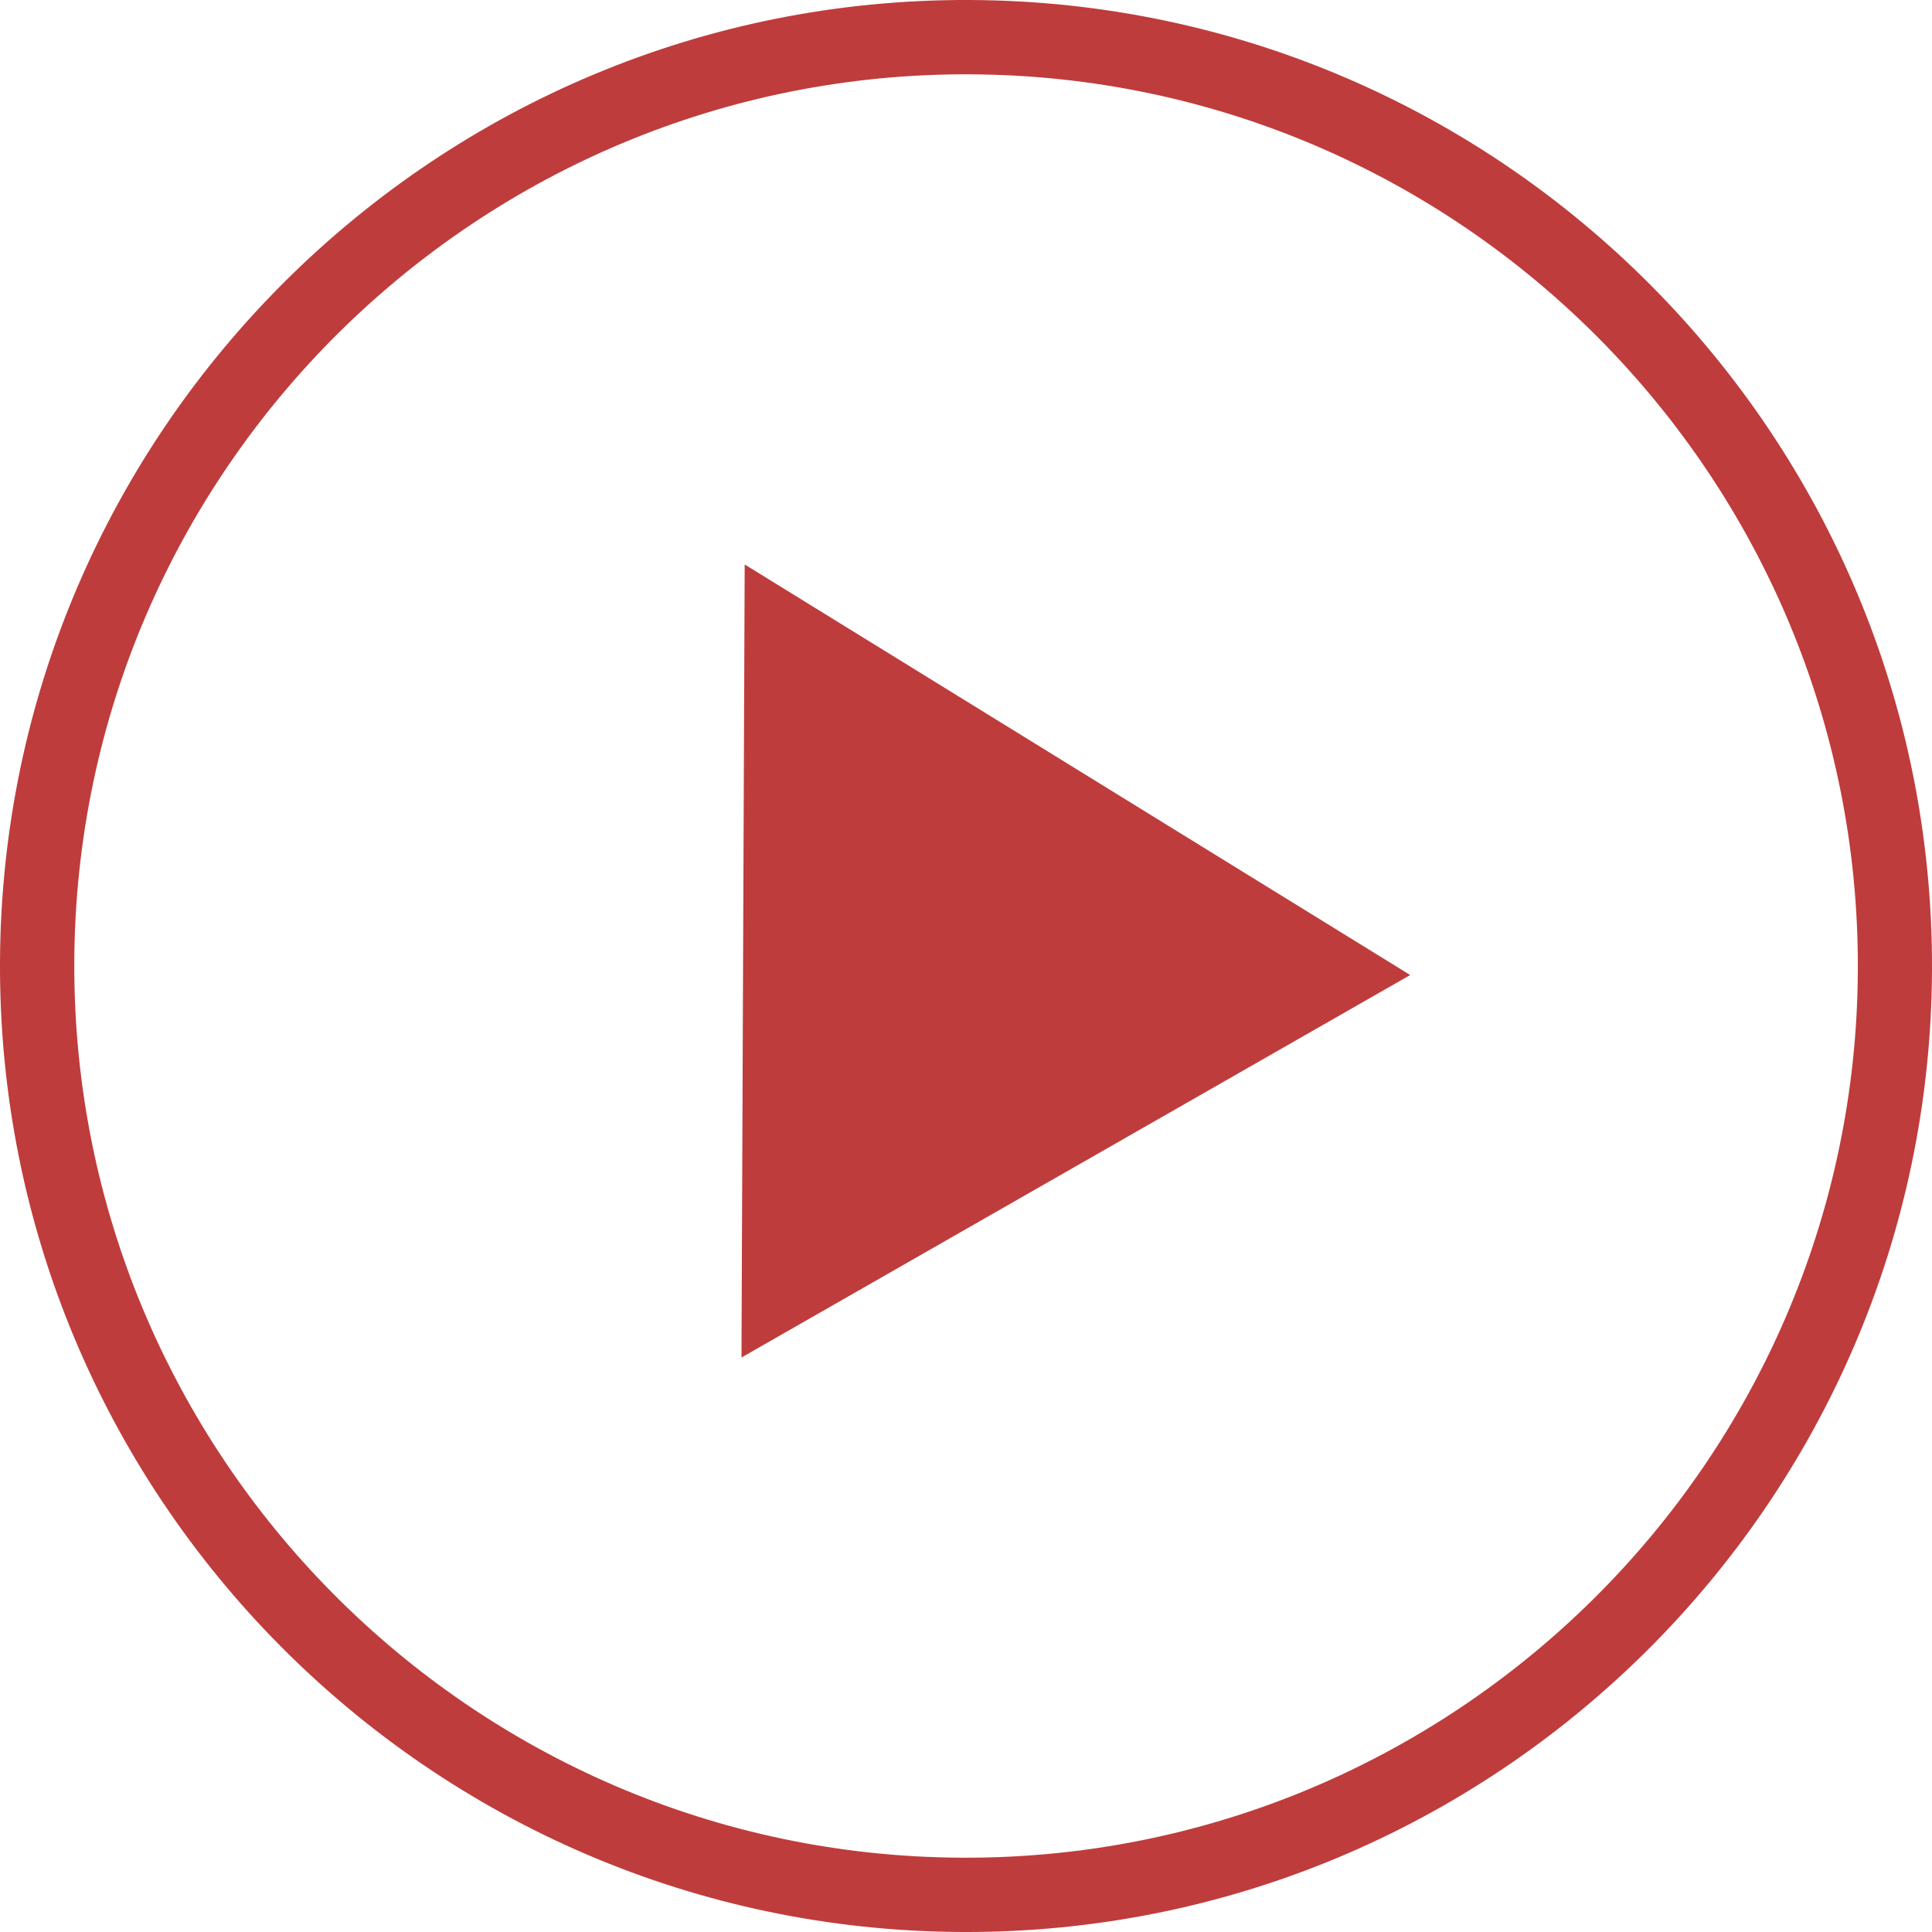 <svg id="Capa_1" data-name="Capa 1" xmlns="http://www.w3.org/2000/svg" viewBox="0 0 512 512"><defs><style>.cls-1{fill:#bf3c3c}</style></defs><path class="cls-1" d="M255 512c141.16.57 256.46-113.8 257-255S398.2.58 257 0 .58 113.8 0 255s113.8 256.42 255 257m2-492.3c130.29.53 235.88 107 235.35 237.27S385.33 492.83 255 492.31 19.17 385.33 19.69 255 126.67 19.17 257 19.69Z"/><path class="cls-1" d="m197.35 149.59-.85 210.16 177.22-101.36z"/></svg>